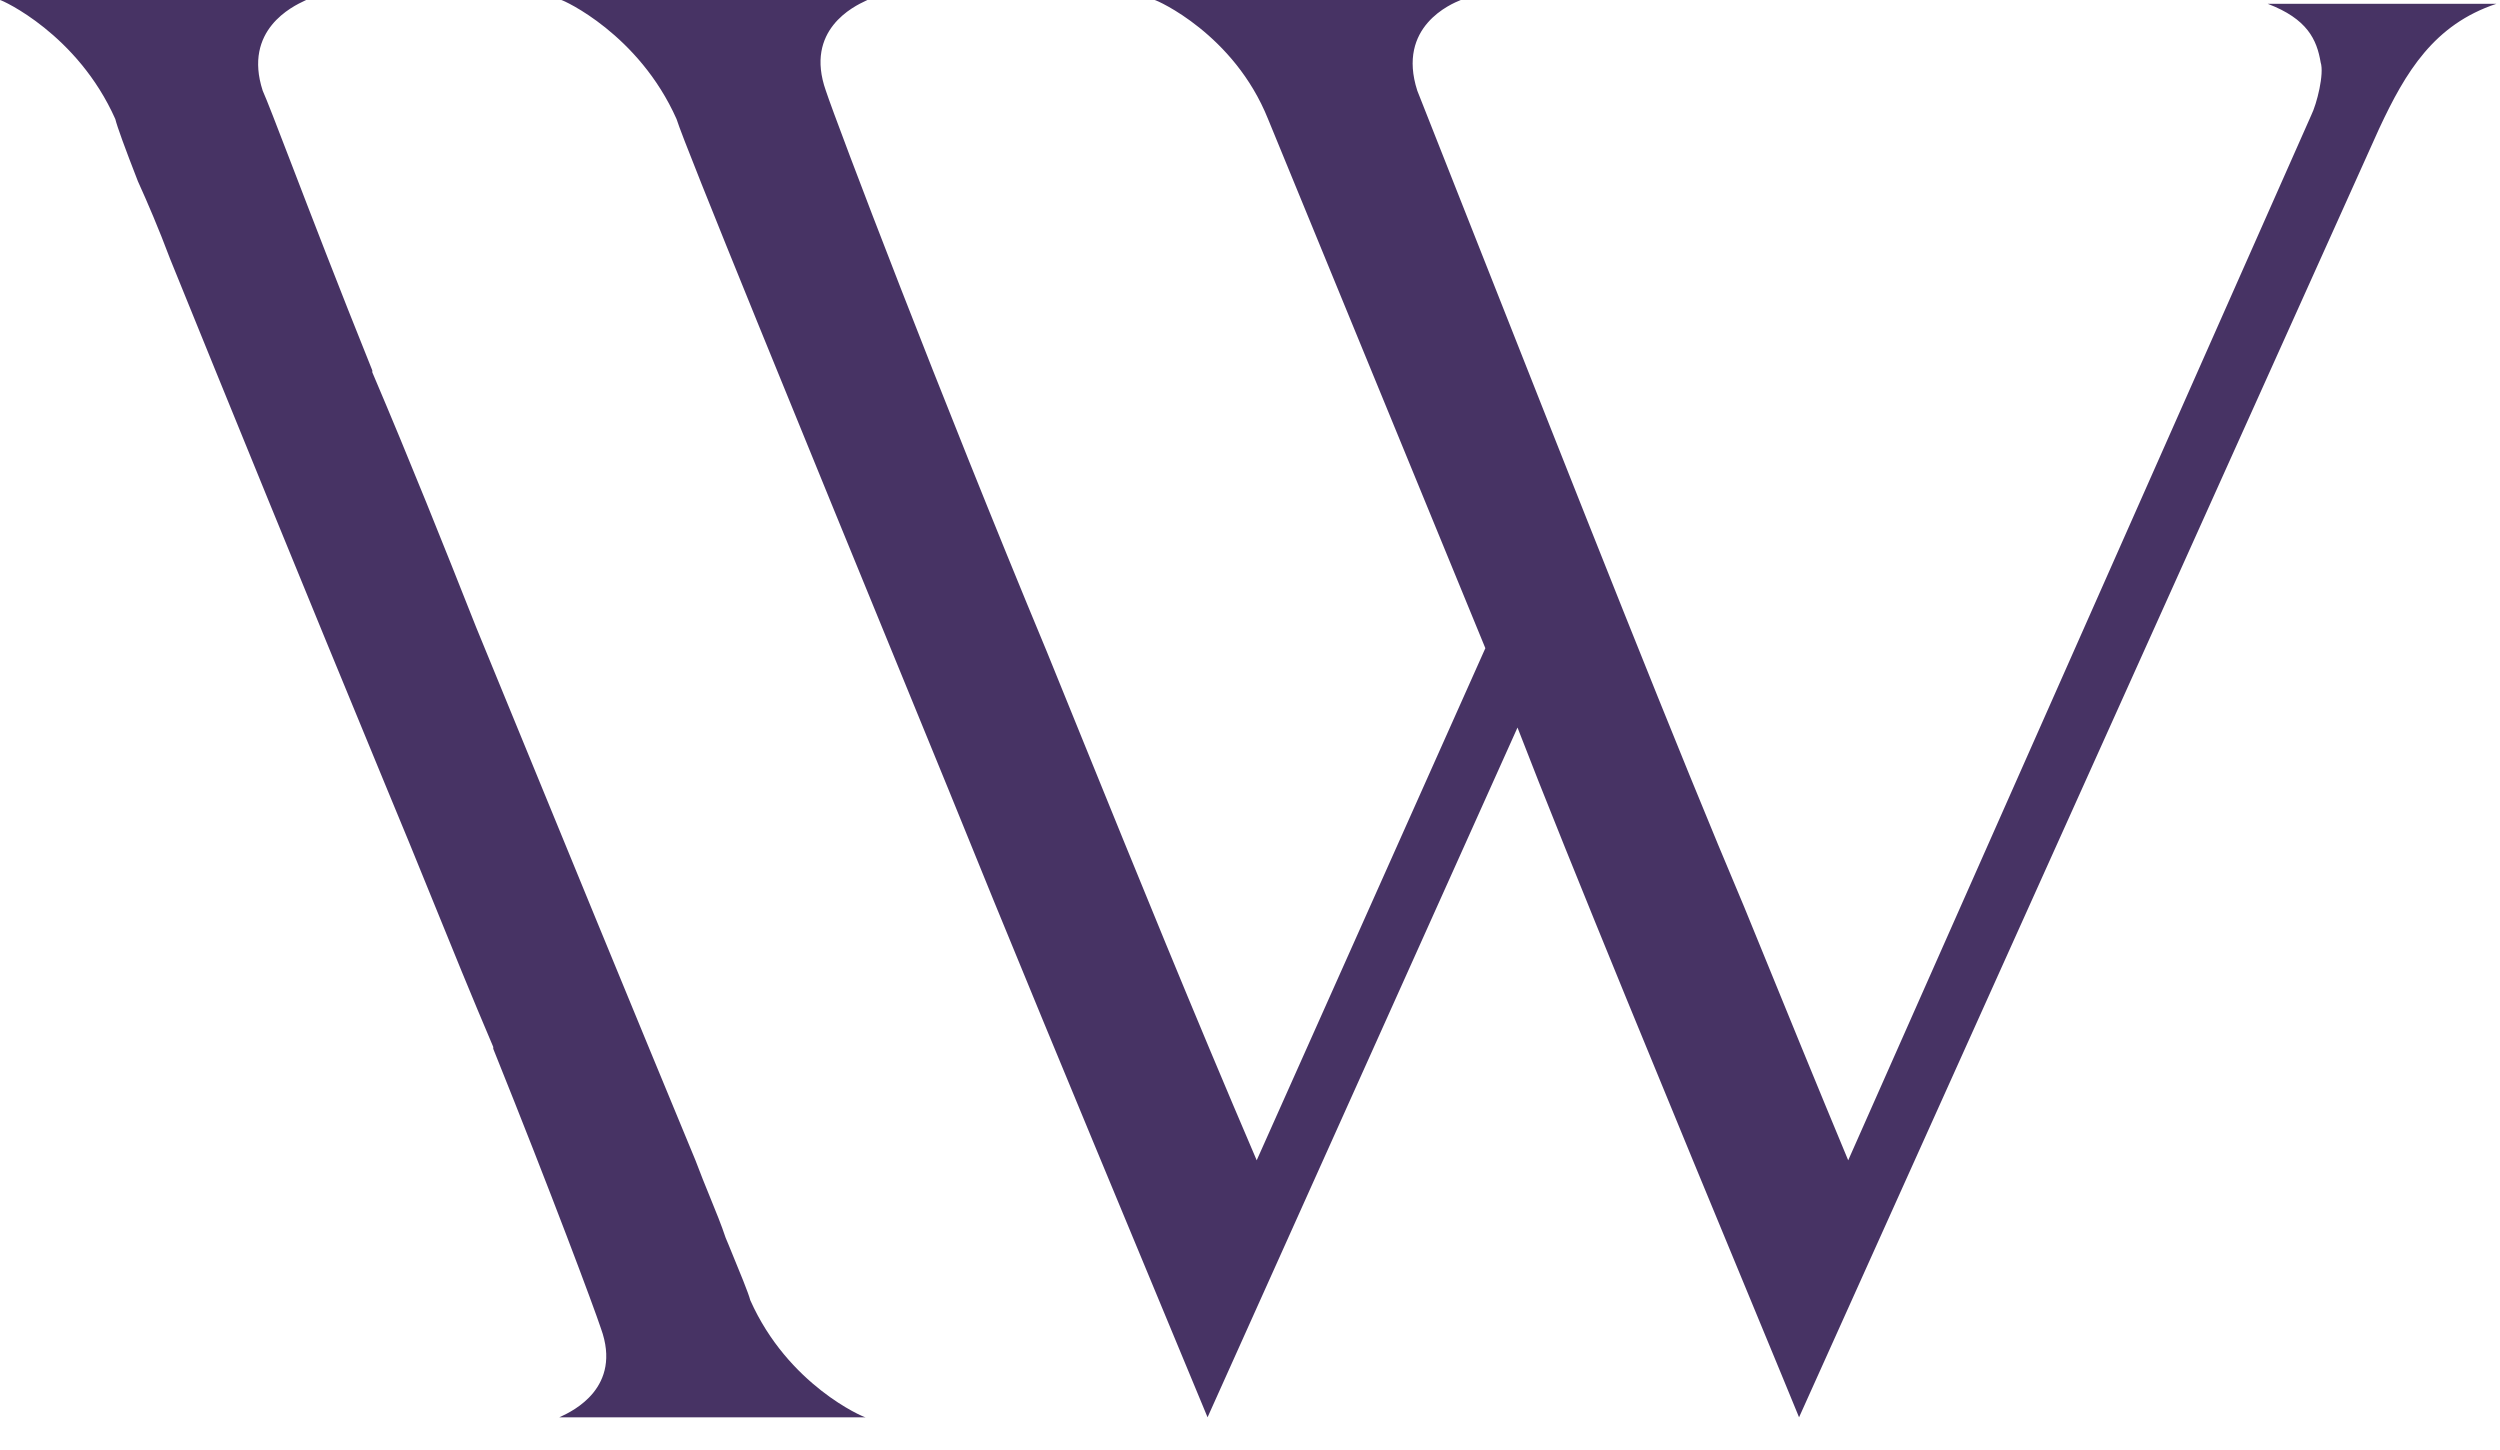 <?xml version="1.0" encoding="UTF-8"?>
<svg xmlns="http://www.w3.org/2000/svg" width="50" height="29" viewBox="0 0 50 29" fill="none">
  <path fill-rule="evenodd" clip-rule="evenodd" d="M17.31 28.346H11.187C11.195 28.343 11.206 28.338 11.219 28.331C11.452 28.221 12.449 27.752 12.019 26.57C11.868 26.116 11.036 23.887 9.865 20.976V20.939C9.436 19.932 9.032 18.938 8.639 17.969C8.338 17.228 8.043 16.503 7.748 15.798C6.123 11.868 4.46 7.786 3.402 5.178C3.175 4.573 2.948 4.044 2.759 3.628C2.494 2.948 2.343 2.532 2.306 2.381C1.55 0.68 0.038 0 0 0H6.123C6.115 0.004 6.105 0.009 6.092 0.015C5.859 0.125 4.859 0.595 5.254 1.814C5.334 1.991 5.53 2.501 5.819 3.253C6.21 4.272 6.772 5.734 7.446 7.408V7.446C8.202 9.222 8.882 10.923 9.524 12.548C11.15 16.517 12.813 20.561 13.909 23.206C14.007 23.469 14.106 23.711 14.198 23.937C14.318 24.231 14.428 24.5 14.513 24.756C14.534 24.807 14.555 24.856 14.575 24.904C14.807 25.468 14.97 25.864 15.005 26.003C15.761 27.704 17.272 28.346 17.31 28.346ZM35.019 26.014C33.661 22.733 31.335 17.112 30.35 14.551L24.151 28.346C23.731 27.332 23.319 26.341 22.917 25.373C21.476 21.903 20.155 18.724 18.973 15.798C18.786 15.341 18.598 14.881 18.41 14.423C16.025 8.602 13.706 2.942 13.531 2.381C12.775 0.68 11.263 0 11.225 0H17.348C17.34 0.004 17.33 0.009 17.317 0.015C17.085 0.124 16.086 0.595 16.517 1.814C16.743 2.494 18.784 7.861 20.939 13.039C21.178 13.626 21.421 14.225 21.669 14.837C22.716 17.416 23.851 20.212 25.134 23.206L29.707 12.964L25.361 2.381C24.68 0.68 23.131 0 23.093 0H29.216C29.027 0.076 27.931 0.529 28.346 1.814C28.629 2.53 28.904 3.225 29.17 3.9C31.721 10.359 33.551 14.994 34.885 18.142C35.717 20.183 36.397 21.846 36.964 23.206L46.224 2.306C46.337 2.079 46.488 1.474 46.413 1.247C46.337 0.794 46.148 0.378 45.354 0.076H49.928C48.68 0.491 48.113 1.436 47.584 2.57L35.981 28.346C35.836 27.989 35.484 27.139 35.019 26.014Z" fill="#473364"></path>
</svg>
